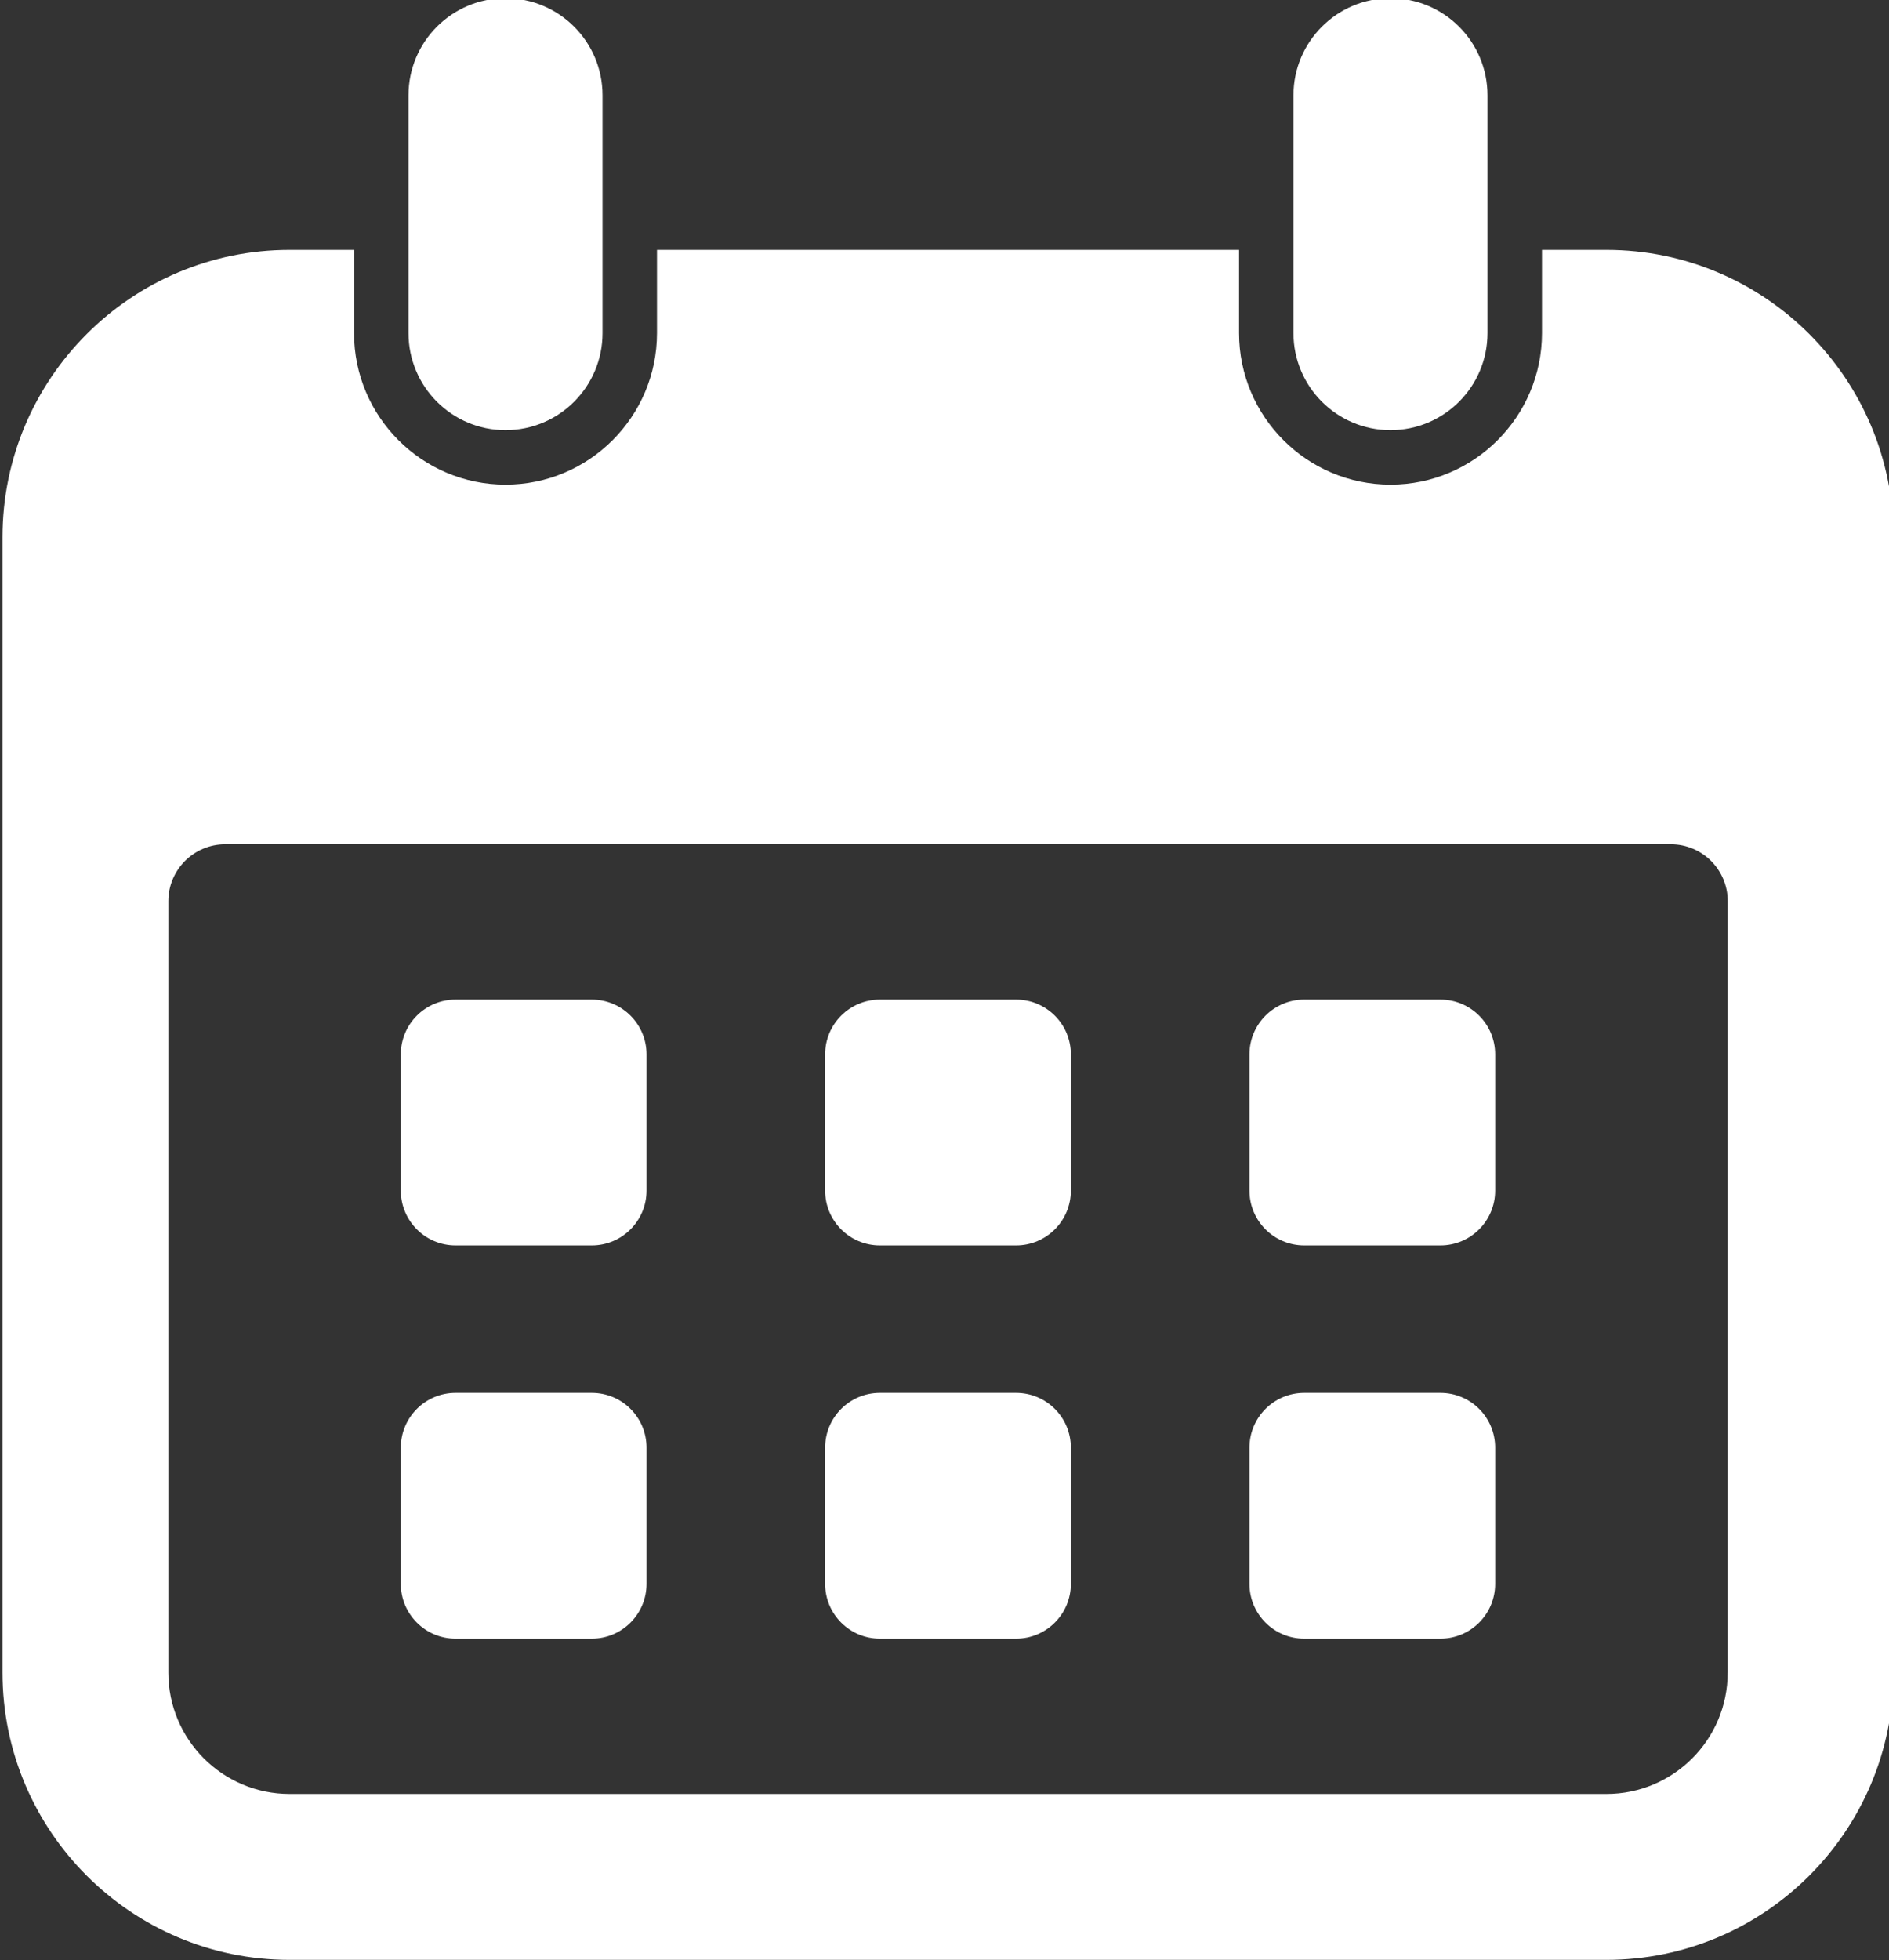 <?xml version="1.0" encoding="UTF-8" standalone="no"?><svg xmlns="http://www.w3.org/2000/svg" xmlns:xlink="http://www.w3.org/1999/xlink" fill="#ffffff" height="39" preserveAspectRatio="xMidYMid meet" version="1" viewBox="28.6 33.3 37.6 39.0" width="37.6" zoomAndPan="magnify"><rect x="28.6" y="33.3" width="37.6" height="39.0" fill="#333333" stroke="none"/><g><g id="change1_1"><path d="M40.379,53.189h-2.711c-0.602,0-1.09,0.488-1.09,1.09v2.711c0,0.602,0.488,1.09,1.09,1.09h2.711 c0.602,0,1.09-0.488,1.09-1.09v-2.711C41.469,53.677,40.981,53.189,40.379,53.189z"/></g><g id="change1_2"><path d="M40.379,61.014h-2.711c-0.602,0-1.09,0.488-1.09,1.09v2.711c0,0.602,0.488,1.09,1.09,1.09h2.711 c0.602,0,1.09-0.488,1.09-1.09v-2.711C41.469,61.501,40.981,61.014,40.379,61.014z"/></g><g id="change1_3"><path d="M48.825,53.189h-2.711c-0.602,0-1.09,0.488-1.09,1.09v2.711c0,0.602,0.488,1.09,1.09,1.09h2.711 c0.602,0,1.09-0.488,1.09-1.09v-2.711C49.915,53.677,49.427,53.189,48.825,53.189z"/></g><g id="change1_5"><path d="M48.825,61.014h-2.711c-0.602,0-1.09,0.488-1.09,1.09v2.711c0,0.602,0.488,1.09,1.09,1.09h2.711 c0.602,0,1.09-0.488,1.09-1.09v-2.711C49.915,61.501,49.427,61.014,48.825,61.014z"/></g><g id="change1_7"><path d="M57.271,53.189H54.56c-0.602,0-1.09,0.488-1.09,1.09v2.711c0,0.602,0.488,1.09,1.09,1.09h2.711 c0.602,0,1.09-0.488,1.09-1.09v-2.711C58.361,53.677,57.873,53.189,57.271,53.189z"/></g><g id="change1_8"><path d="M57.271,61.014H54.56c-0.602,0-1.09,0.488-1.09,1.09v2.711c0,0.602,0.488,1.09,1.09,1.09h2.711 c0.602,0,1.09-0.488,1.09-1.09v-2.711C58.361,61.501,57.873,61.014,57.271,61.014z"/></g><g id="change1_6"><path d="M38.662,41.859c1.067,0,1.931-0.865,1.931-1.931v-4.732c0-1.067-0.865-1.931-1.931-1.931s-1.931,0.865-1.931,1.931v4.732 C36.731,40.994,37.595,41.859,38.662,41.859z"/></g><g id="change1_9"><path d="M60.575,38.272h-1.282v1.656c0,1.663-1.352,3.015-3.015,3.015c-1.663,0-3.015-1.353-3.015-3.015v-1.656H41.677v1.656 c0,1.663-1.352,3.015-3.015,3.015c-1.663,0-3.015-1.353-3.015-3.015v-1.656h-1.283c-3.151,0-5.714,2.563-5.714,5.715v2.812v3.301 v16.481c0,3.151,2.563,5.715,5.714,5.715h26.21c3.151,0,5.715-2.563,5.715-5.715V50.099v-3.301v-2.812 C66.29,40.835,63.726,38.272,60.575,38.272z M62.989,66.581c0,1.333-1.081,2.414-2.414,2.414h-26.21 c-1.333,0-2.414-1.081-2.414-2.414v-15.35c0-0.625,0.507-1.132,1.132-1.132h28.775c0.625,0,1.132,0.507,1.132,1.132V66.581z"/></g><g id="change1_4"><path d="M56.277,41.859c1.067,0,1.931-0.865,1.931-1.931v-4.732c0-1.067-0.865-1.931-1.931-1.931s-1.931,0.865-1.931,1.931v4.732 C54.346,40.994,55.211,41.859,56.277,41.859z"/></g></g></svg>
